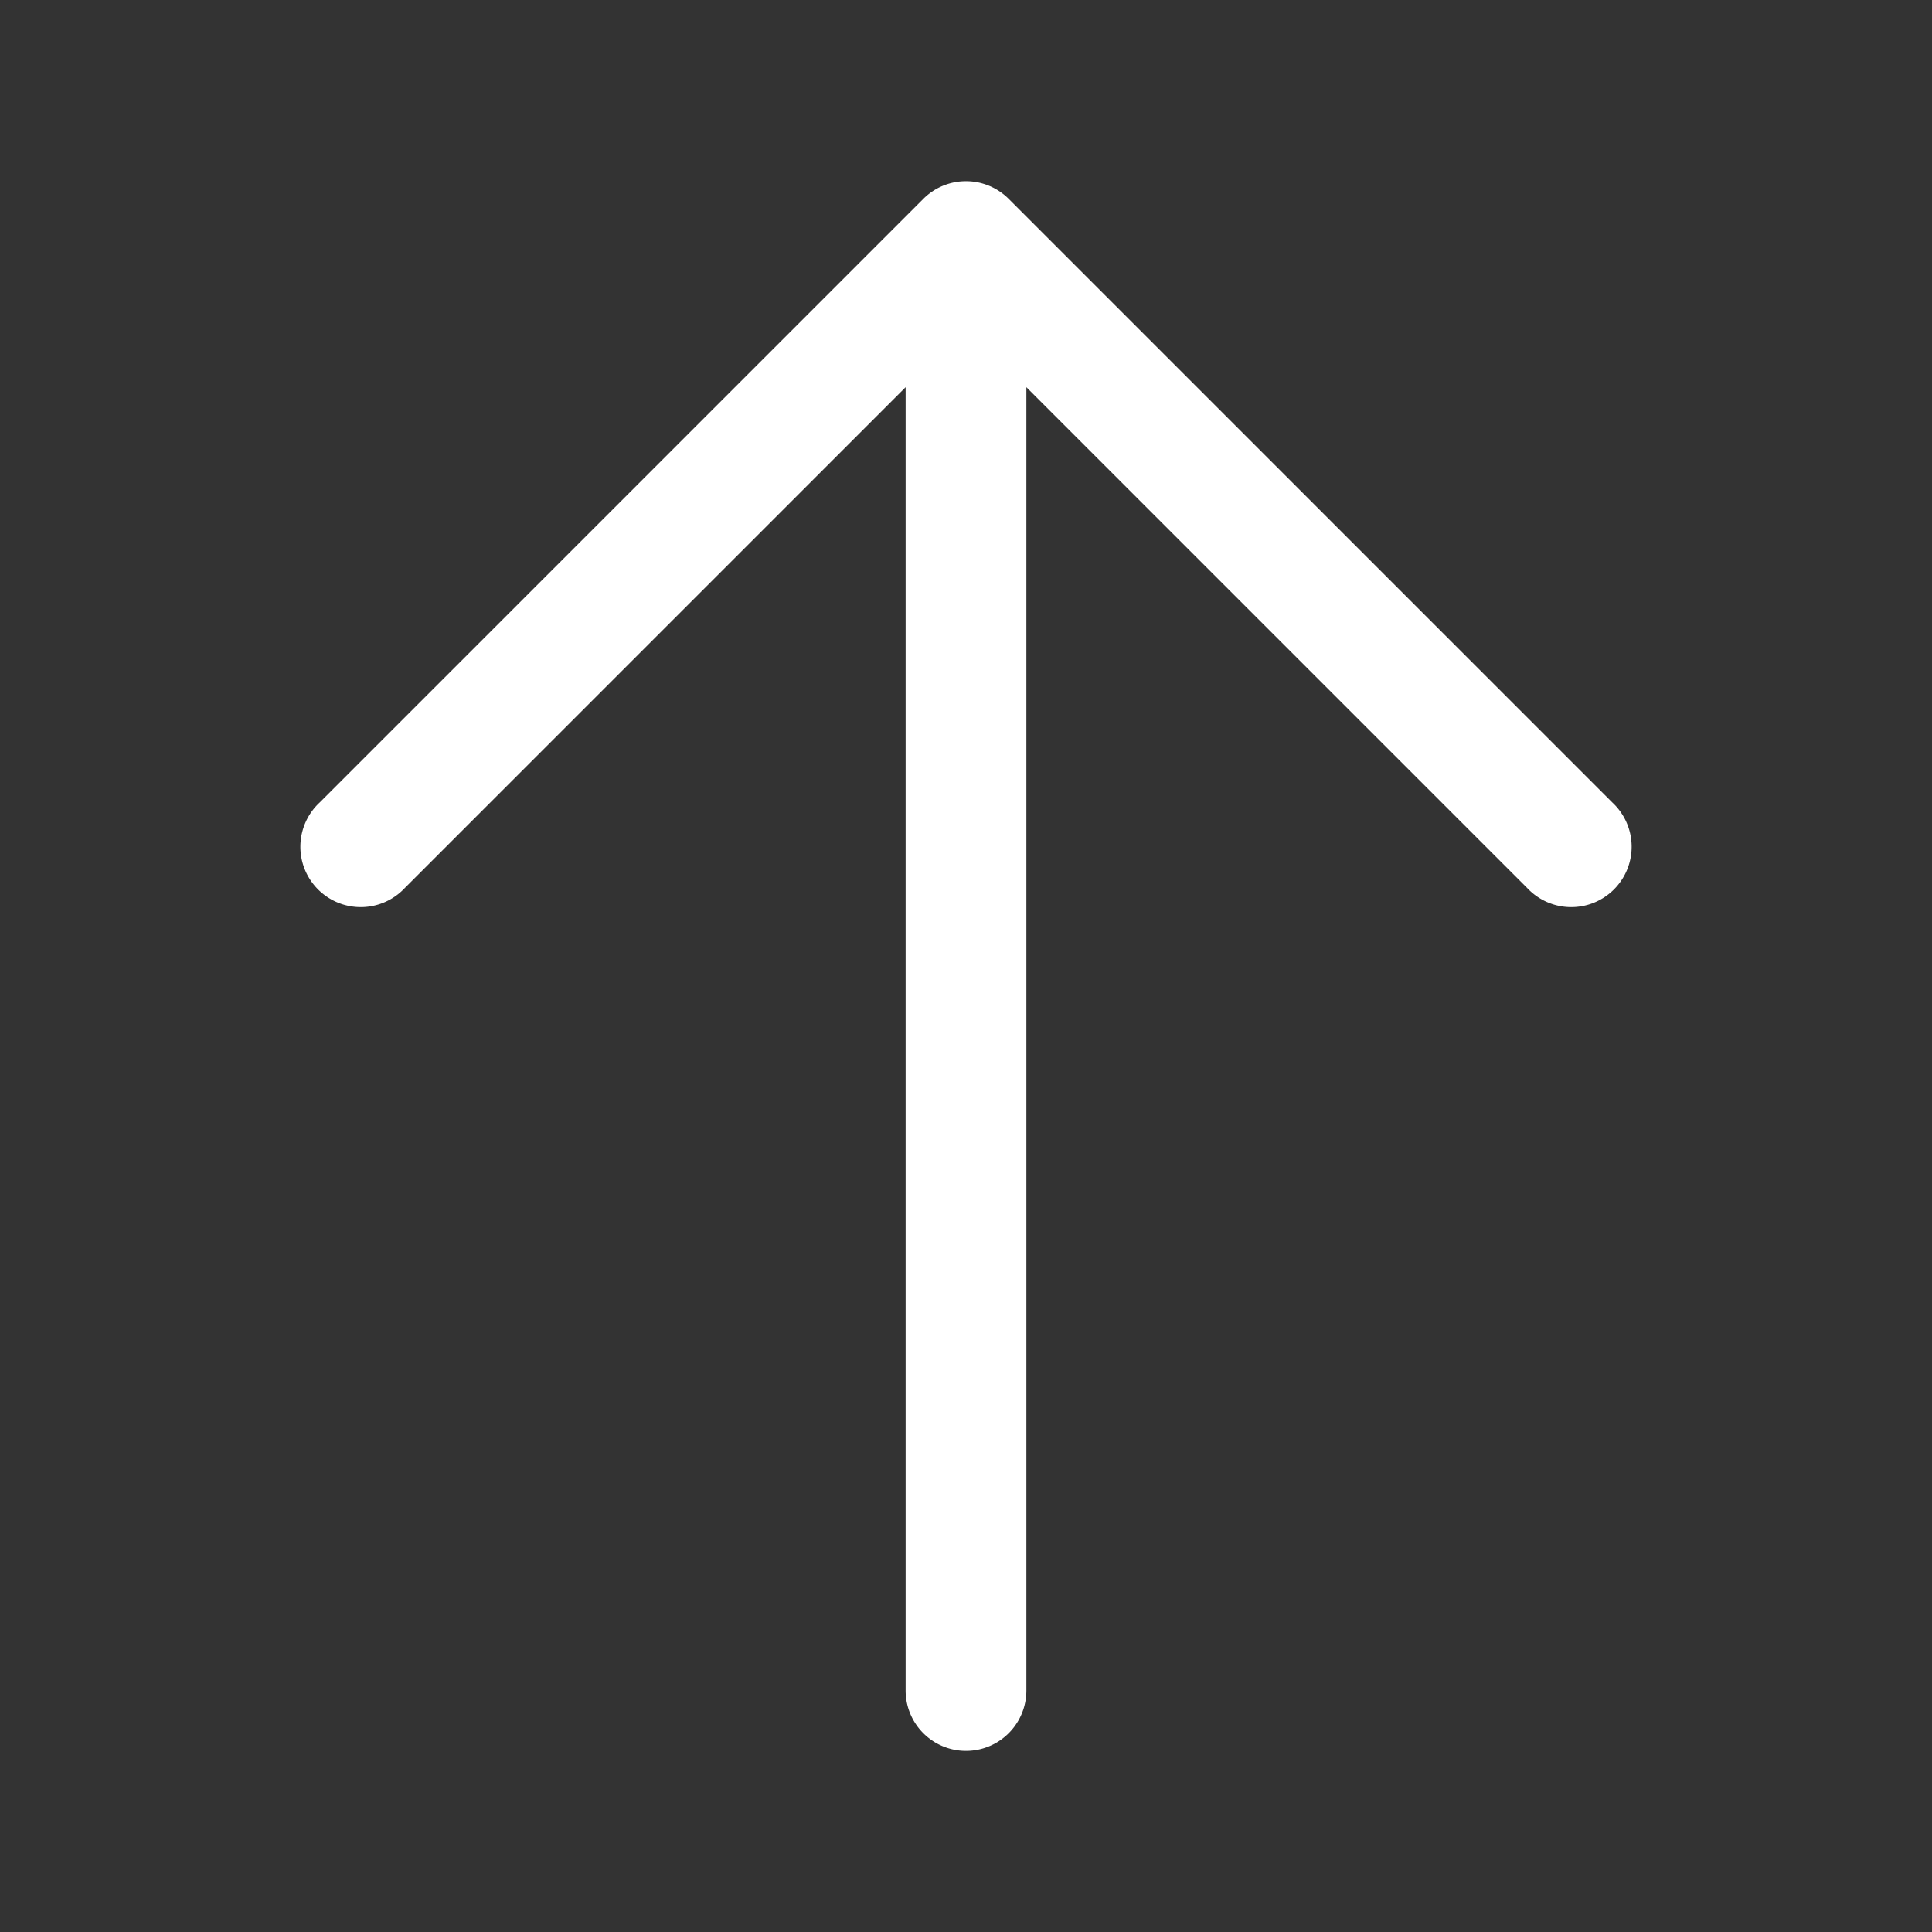 <svg xmlns="http://www.w3.org/2000/svg" viewBox="0 0 24 24" fill="#fff" class="size-6">
	<rect x="0" y="0" width="24" height="24" fill="#333333" stroke="none"/>
	<path fill-rule="evenodd" d="M11.47 2.47a.75.75 0 0 1 1.06 0l7.5 7.5a.75.75 0 1 1-1.06 1.06l-6.22-6.22V21a.75.75 0 0 1-1.5 0V4.81l-6.22 6.22a.75.75 0 1 1-1.06-1.06l7.5-7.5Z" clip-rule="evenodd" />
</svg>
